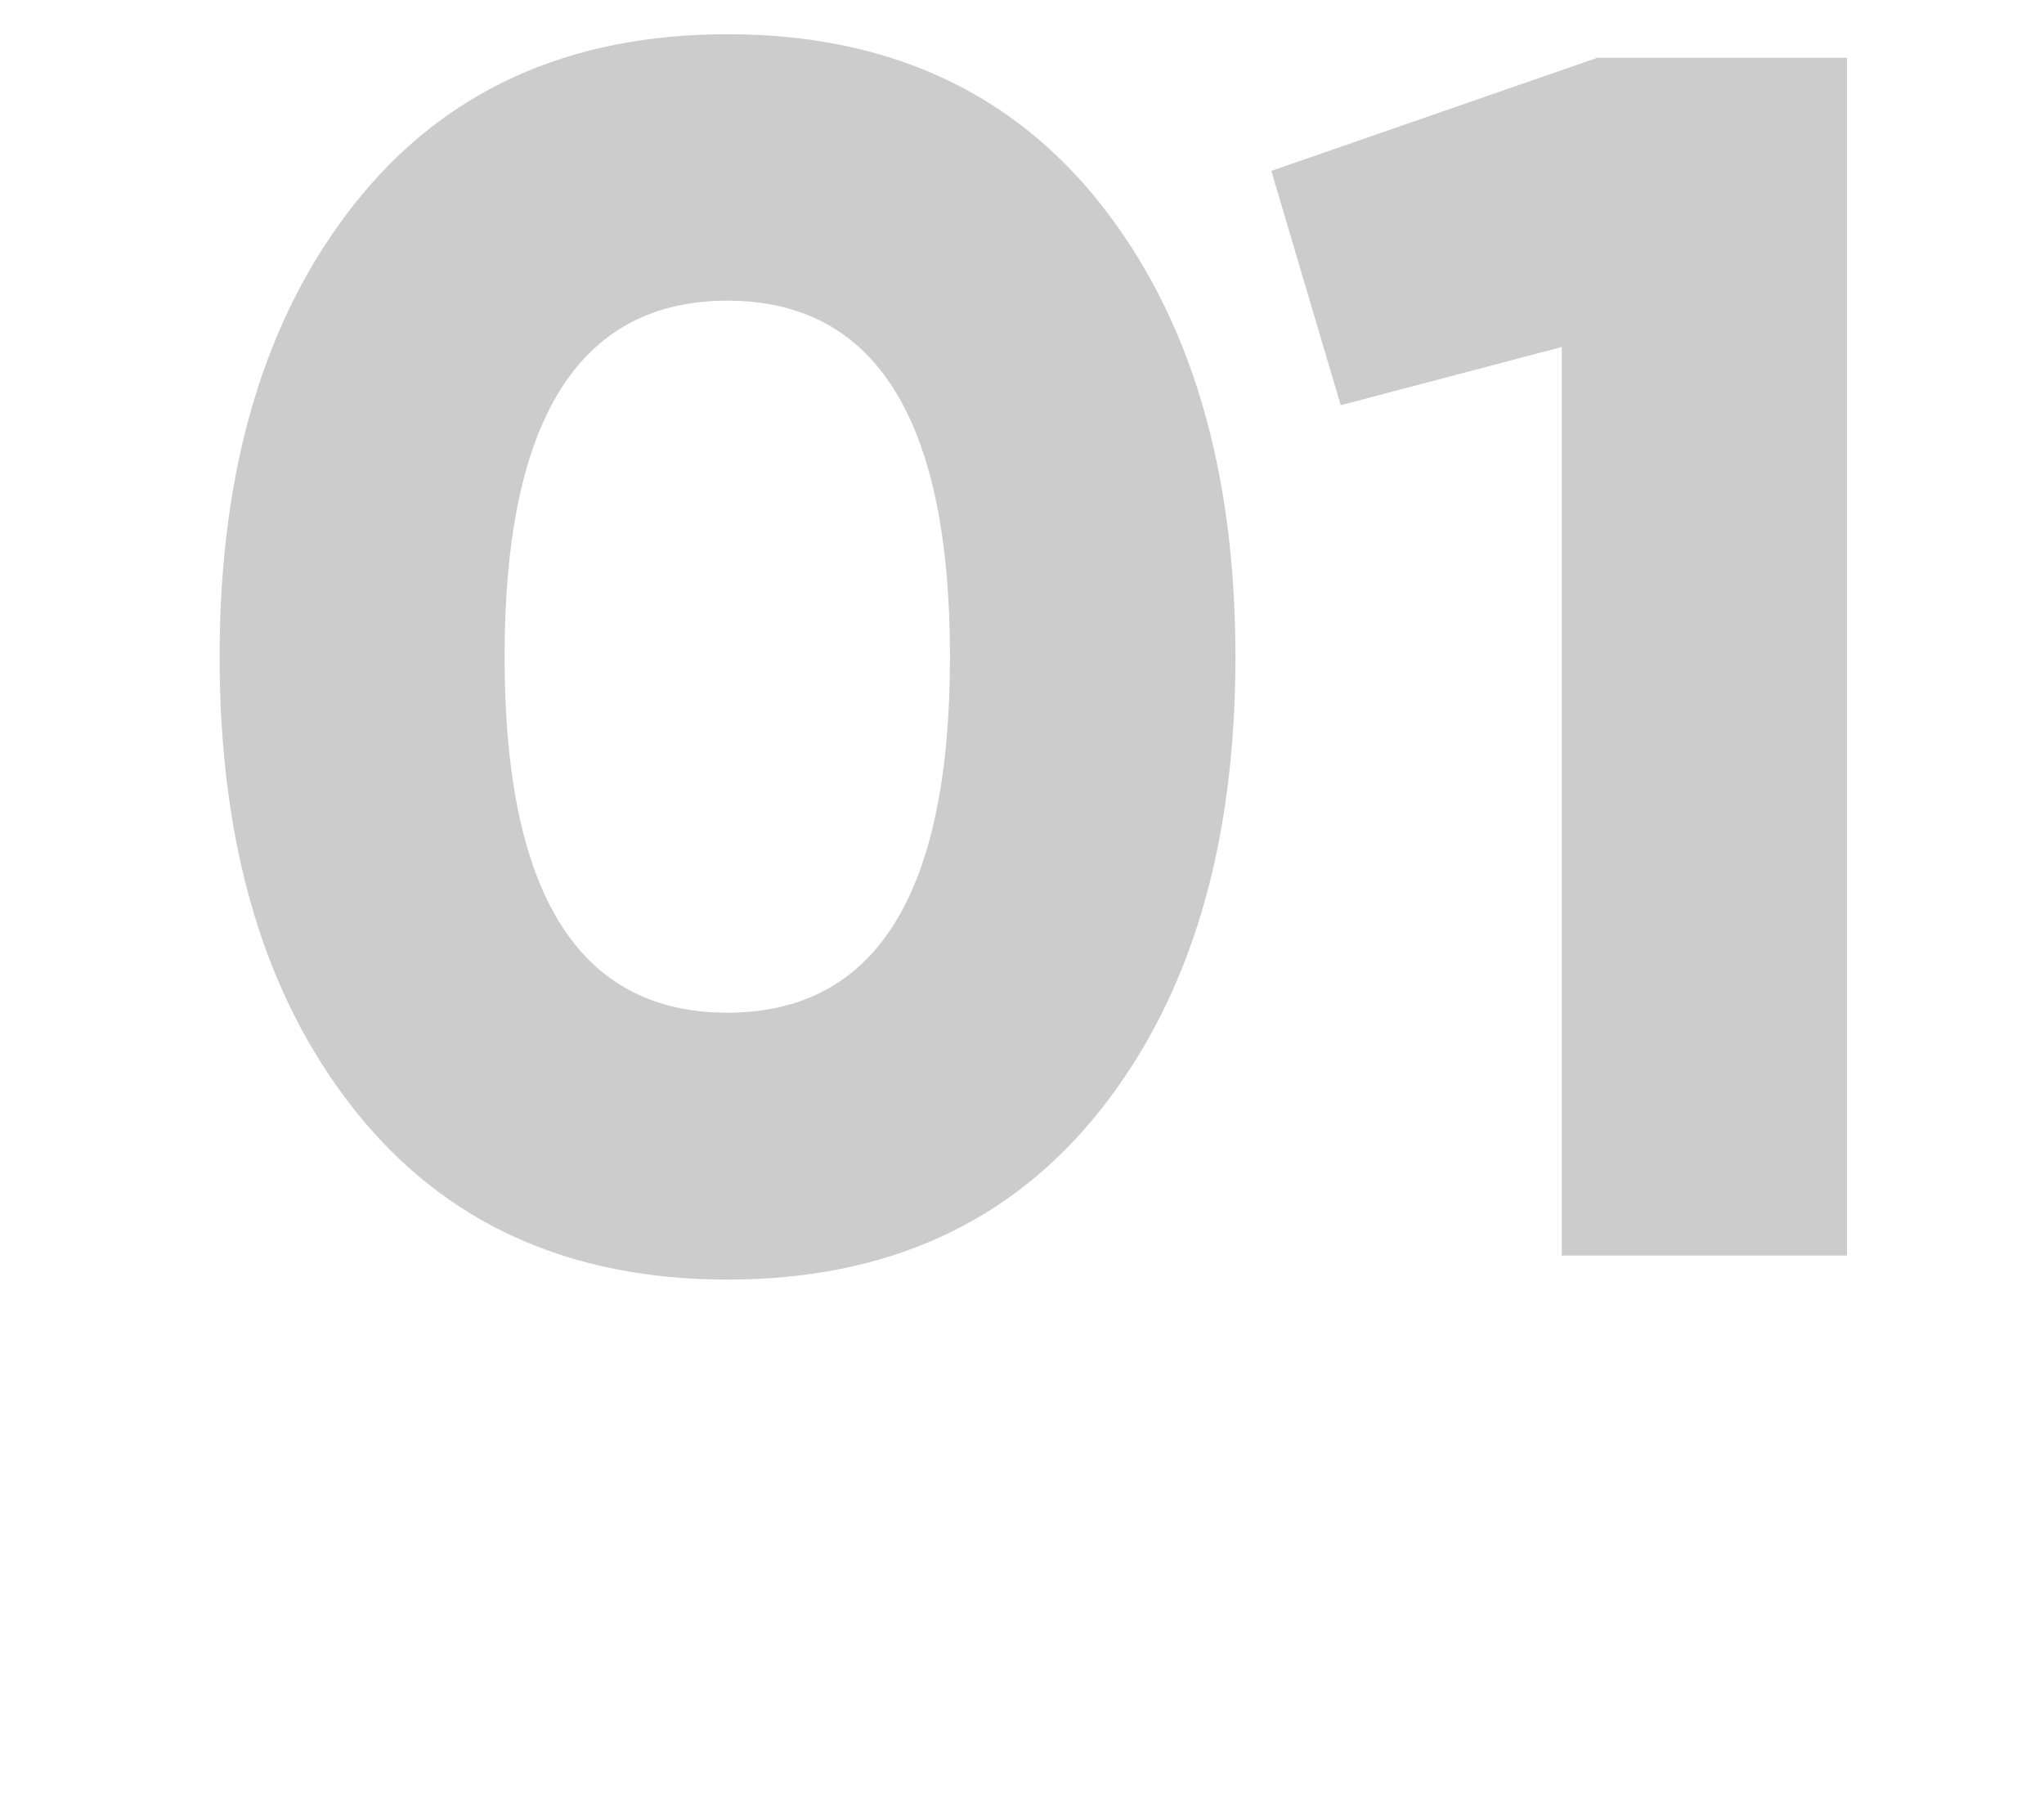 <?xml version="1.0" encoding="UTF-8"?> <!-- Generator: Adobe Illustrator 24.0.3, SVG Export Plug-In . SVG Version: 6.00 Build 0) --> <svg xmlns="http://www.w3.org/2000/svg" xmlns:xlink="http://www.w3.org/1999/xlink" version="1.1" id="Layer_1" x="0px" y="0px" viewBox="0 0 86 76" style="enable-background:new 0 0 86 76;" xml:space="preserve"> <style type="text/css"> .st0{fill:#CCCCCC;} </style> <g> <path class="st0" d="M46.32,46.68c-3.78,4.78-9.01,7.16-15.71,7.16c-6.7,0-11.94-2.39-15.71-7.16c-3.78-4.78-5.66-11.12-5.66-19.04 s1.89-14.27,5.66-19.04c3.77-4.78,9.01-7.16,15.71-7.16c6.7,0,11.94,2.39,15.71,7.16c3.77,4.78,5.66,11.12,5.66,19.04 S50.1,41.9,46.32,46.68z M21.23,27.63c0,9.98,3.12,14.98,9.37,14.98c6.25,0,9.37-4.99,9.37-14.98c0-9.98-3.13-14.98-9.37-14.98 C24.36,12.66,21.23,17.65,21.23,27.63z"></path> <path class="st0" d="M67.21,2.43h10.5v50.4h-12V14.6l-9.3,2.45l-2.92-9.86L67.21,2.43z"></path> </g> </svg> 